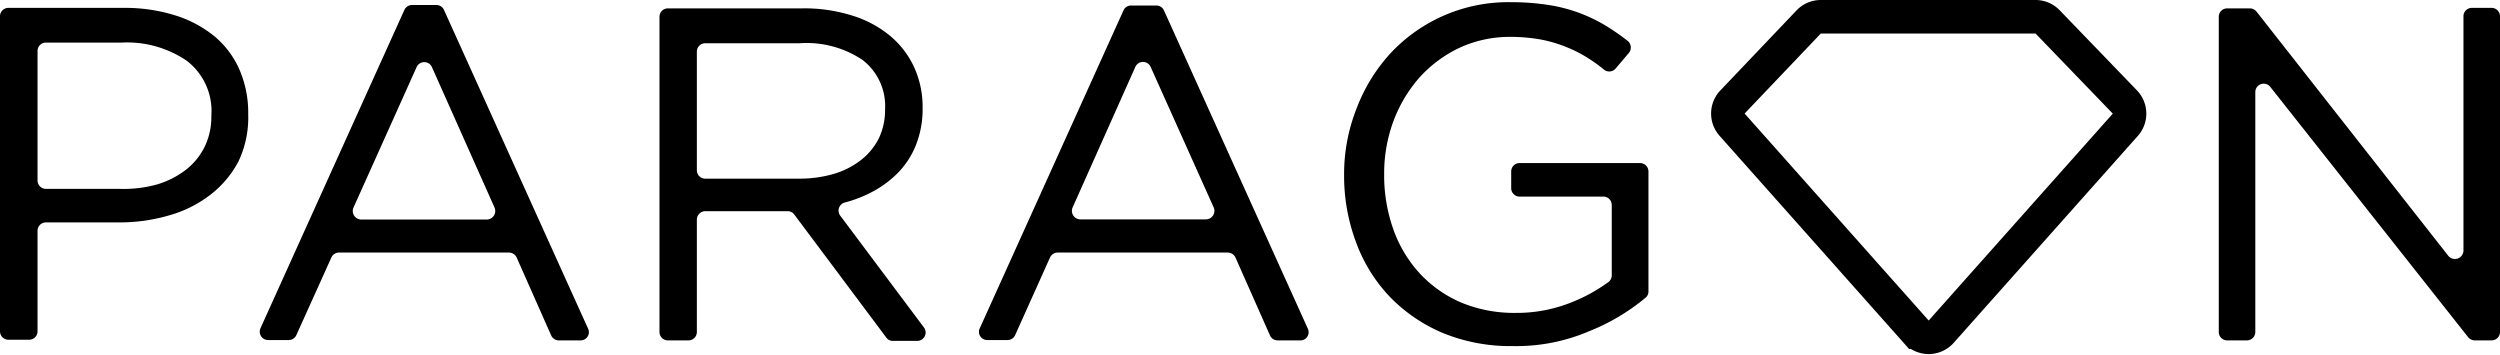 <svg xmlns="http://www.w3.org/2000/svg" viewBox="0 0 149.17 21.17">
    <defs>
        <style>
            .cls-1 {
                fill: none;
                stroke: #000;
                stroke-miterlimit: 10;
                stroke-width: 2px;
            }
        </style>
    </defs>
    <g id="Camada_2" data-name="Camada 2">
        <g id="Camada_1-2" data-name="Camada 1">
            <path
                d="M14.23,9.63a6.08,6.08,0,0,1-1.69,2,7.21,7.21,0,0,1-2.48,1.23,10.46,10.46,0,0,1-3,.41H2.74a.5.5,0,0,0-.5.5v6a.5.5,0,0,1-.5.5H.5a.5.5,0,0,1-.5-.5V1A.5.5,0,0,1,.5.47H7.43a10,10,0,0,1,3,.44,7,7,0,0,1,2.36,1.25,5.43,5.43,0,0,1,1.5,2,6.46,6.46,0,0,1,.52,2.65A6.1,6.1,0,0,1,14.23,9.63Zm-3.08-6A6.33,6.33,0,0,0,7.27,2.54H2.74a.5.5,0,0,0-.5.5v7.73a.5.5,0,0,0,.5.5H7.16A7.47,7.47,0,0,0,9.39,11a5.34,5.34,0,0,0,1.73-.89,4,4,0,0,0,1.11-1.39,4.09,4.09,0,0,0,.38-1.8A3.78,3.78,0,0,0,11.15,3.63Z" />
            <path
                d="M34.66,20.31H33.35a.5.5,0,0,1-.46-.29l-2.06-4.65a.51.51,0,0,0-.46-.3H20.22a.5.5,0,0,0-.45.3L17.68,20a.5.5,0,0,1-.46.29H16a.5.5,0,0,1-.46-.7l8.59-19a.5.5,0,0,1,.46-.29h1.45a.49.49,0,0,1,.45.29l8.59,19A.49.49,0,0,1,34.66,20.31ZM24.86,4l-3.77,8.39a.51.51,0,0,0,.46.71h7.5a.51.51,0,0,0,.46-.71L25.77,4A.5.5,0,0,0,24.86,4Z" />
            <path
                d="M52.86,20.11l-5.46-7.3a.49.49,0,0,0-.4-.21H42.08a.51.51,0,0,0-.5.5v6.71a.5.5,0,0,1-.5.5H39.85a.5.5,0,0,1-.5-.5V1a.5.5,0,0,1,.5-.5h8a9.45,9.45,0,0,1,3,.43,6.54,6.54,0,0,1,2.25,1.2A5.37,5.37,0,0,1,54.54,4a5.69,5.69,0,0,1,.51,2.43,5.83,5.83,0,0,1-.4,2.23,5,5,0,0,1-1.12,1.7,6.25,6.25,0,0,1-1.71,1.2,7.32,7.32,0,0,1-1.4.52.5.5,0,0,0-.29.78l5,6.68a.5.5,0,0,1-.4.8h-1.5A.48.48,0,0,1,52.86,20.11ZM51.47,3.58a6,6,0,0,0-3.75-1H42.08a.5.5,0,0,0-.5.5v7.08a.5.5,0,0,0,.5.5h5.61a7.36,7.36,0,0,0,2.05-.28,4.94,4.94,0,0,0,1.62-.82,3.82,3.82,0,0,0,1.07-1.29,3.9,3.9,0,0,0,.38-1.74A3.47,3.47,0,0,0,51.47,3.58Z" />
            <path
                d="M77.55,20.31H76.24a.5.5,0,0,1-.46-.29l-2.06-4.65a.51.51,0,0,0-.46-.3H63.11a.51.51,0,0,0-.46.3L60.57,20a.5.5,0,0,1-.46.29h-1.2a.49.49,0,0,1-.45-.7l8.59-19A.49.49,0,0,1,67.5.33H69a.49.49,0,0,1,.45.29l8.59,19A.49.49,0,0,1,77.55,20.31ZM67.74,4,64,12.38a.51.51,0,0,0,.46.71h7.5a.51.51,0,0,0,.46-.71L68.66,4A.5.5,0,0,0,67.74,4Z" />
            <path
                d="M94.83,19.76a11.06,11.06,0,0,1-4.55.89,10.64,10.64,0,0,1-4.21-.79,9.59,9.59,0,0,1-3.17-2.18,9.4,9.4,0,0,1-2-3.26,11.26,11.26,0,0,1-.7-4,10.6,10.6,0,0,1,.73-3.91,10.24,10.24,0,0,1,2-3.29A9.61,9.61,0,0,1,90.14.13,14.5,14.5,0,0,1,92.42.3,9.32,9.32,0,0,1,96,1.65a13.44,13.44,0,0,1,1.12.79.51.51,0,0,1,.07.72l-.79.93a.5.5,0,0,1-.7.06,7.81,7.81,0,0,0-.82-.6,7.43,7.43,0,0,0-1.34-.71A8,8,0,0,0,92,2.37a10.2,10.2,0,0,0-1.91-.17,7.15,7.15,0,0,0-3,.65,7.6,7.6,0,0,0-2.38,1.76,8.38,8.38,0,0,0-1.56,2.6,9,9,0,0,0-.56,3.17,9.62,9.62,0,0,0,.55,3.31,7.66,7.66,0,0,0,1.57,2.62,7.27,7.27,0,0,0,2.47,1.74,8.24,8.24,0,0,0,3.26.62,8.74,8.74,0,0,0,3.2-.58,9.85,9.85,0,0,0,2.33-1.26.5.5,0,0,0,.2-.41V12.23a.5.5,0,0,0-.5-.5h-5a.5.5,0,0,1-.5-.5v-1a.5.5,0,0,1,.5-.5h7.19a.5.5,0,0,1,.5.5v7.15a.48.48,0,0,1-.18.39A12.51,12.51,0,0,1,94.83,19.76Z" />
            <path
                d="M147.49.47h1.18a.5.5,0,0,1,.5.5V19.81a.5.5,0,0,1-.5.5h-1a.51.51,0,0,1-.4-.19L135.46,5.18a.5.5,0,0,0-.89.31V19.81a.5.5,0,0,1-.5.5h-1.18a.5.5,0,0,1-.5-.5V1a.5.5,0,0,1,.5-.5h1.35a.51.51,0,0,1,.4.19l11.45,14.58a.51.51,0,0,0,.9-.31V1A.5.5,0,0,1,147.49.47Z" />
        </g>
        <g id="Camada_2-2" data-name="Camada 2">
            <path class="cls-1"
                d="M115.8,19.82l11-12.36a1,1,0,0,0,0-1.36l-4.62-4.79a1,1,0,0,0-.72-.31H108.64a1,1,0,0,0-.72.31L103.36,6.1a1,1,0,0,0,0,1.35l11,12.37A1,1,0,0,0,115.8,19.82Z" />
        </g>
    </g>
</svg>